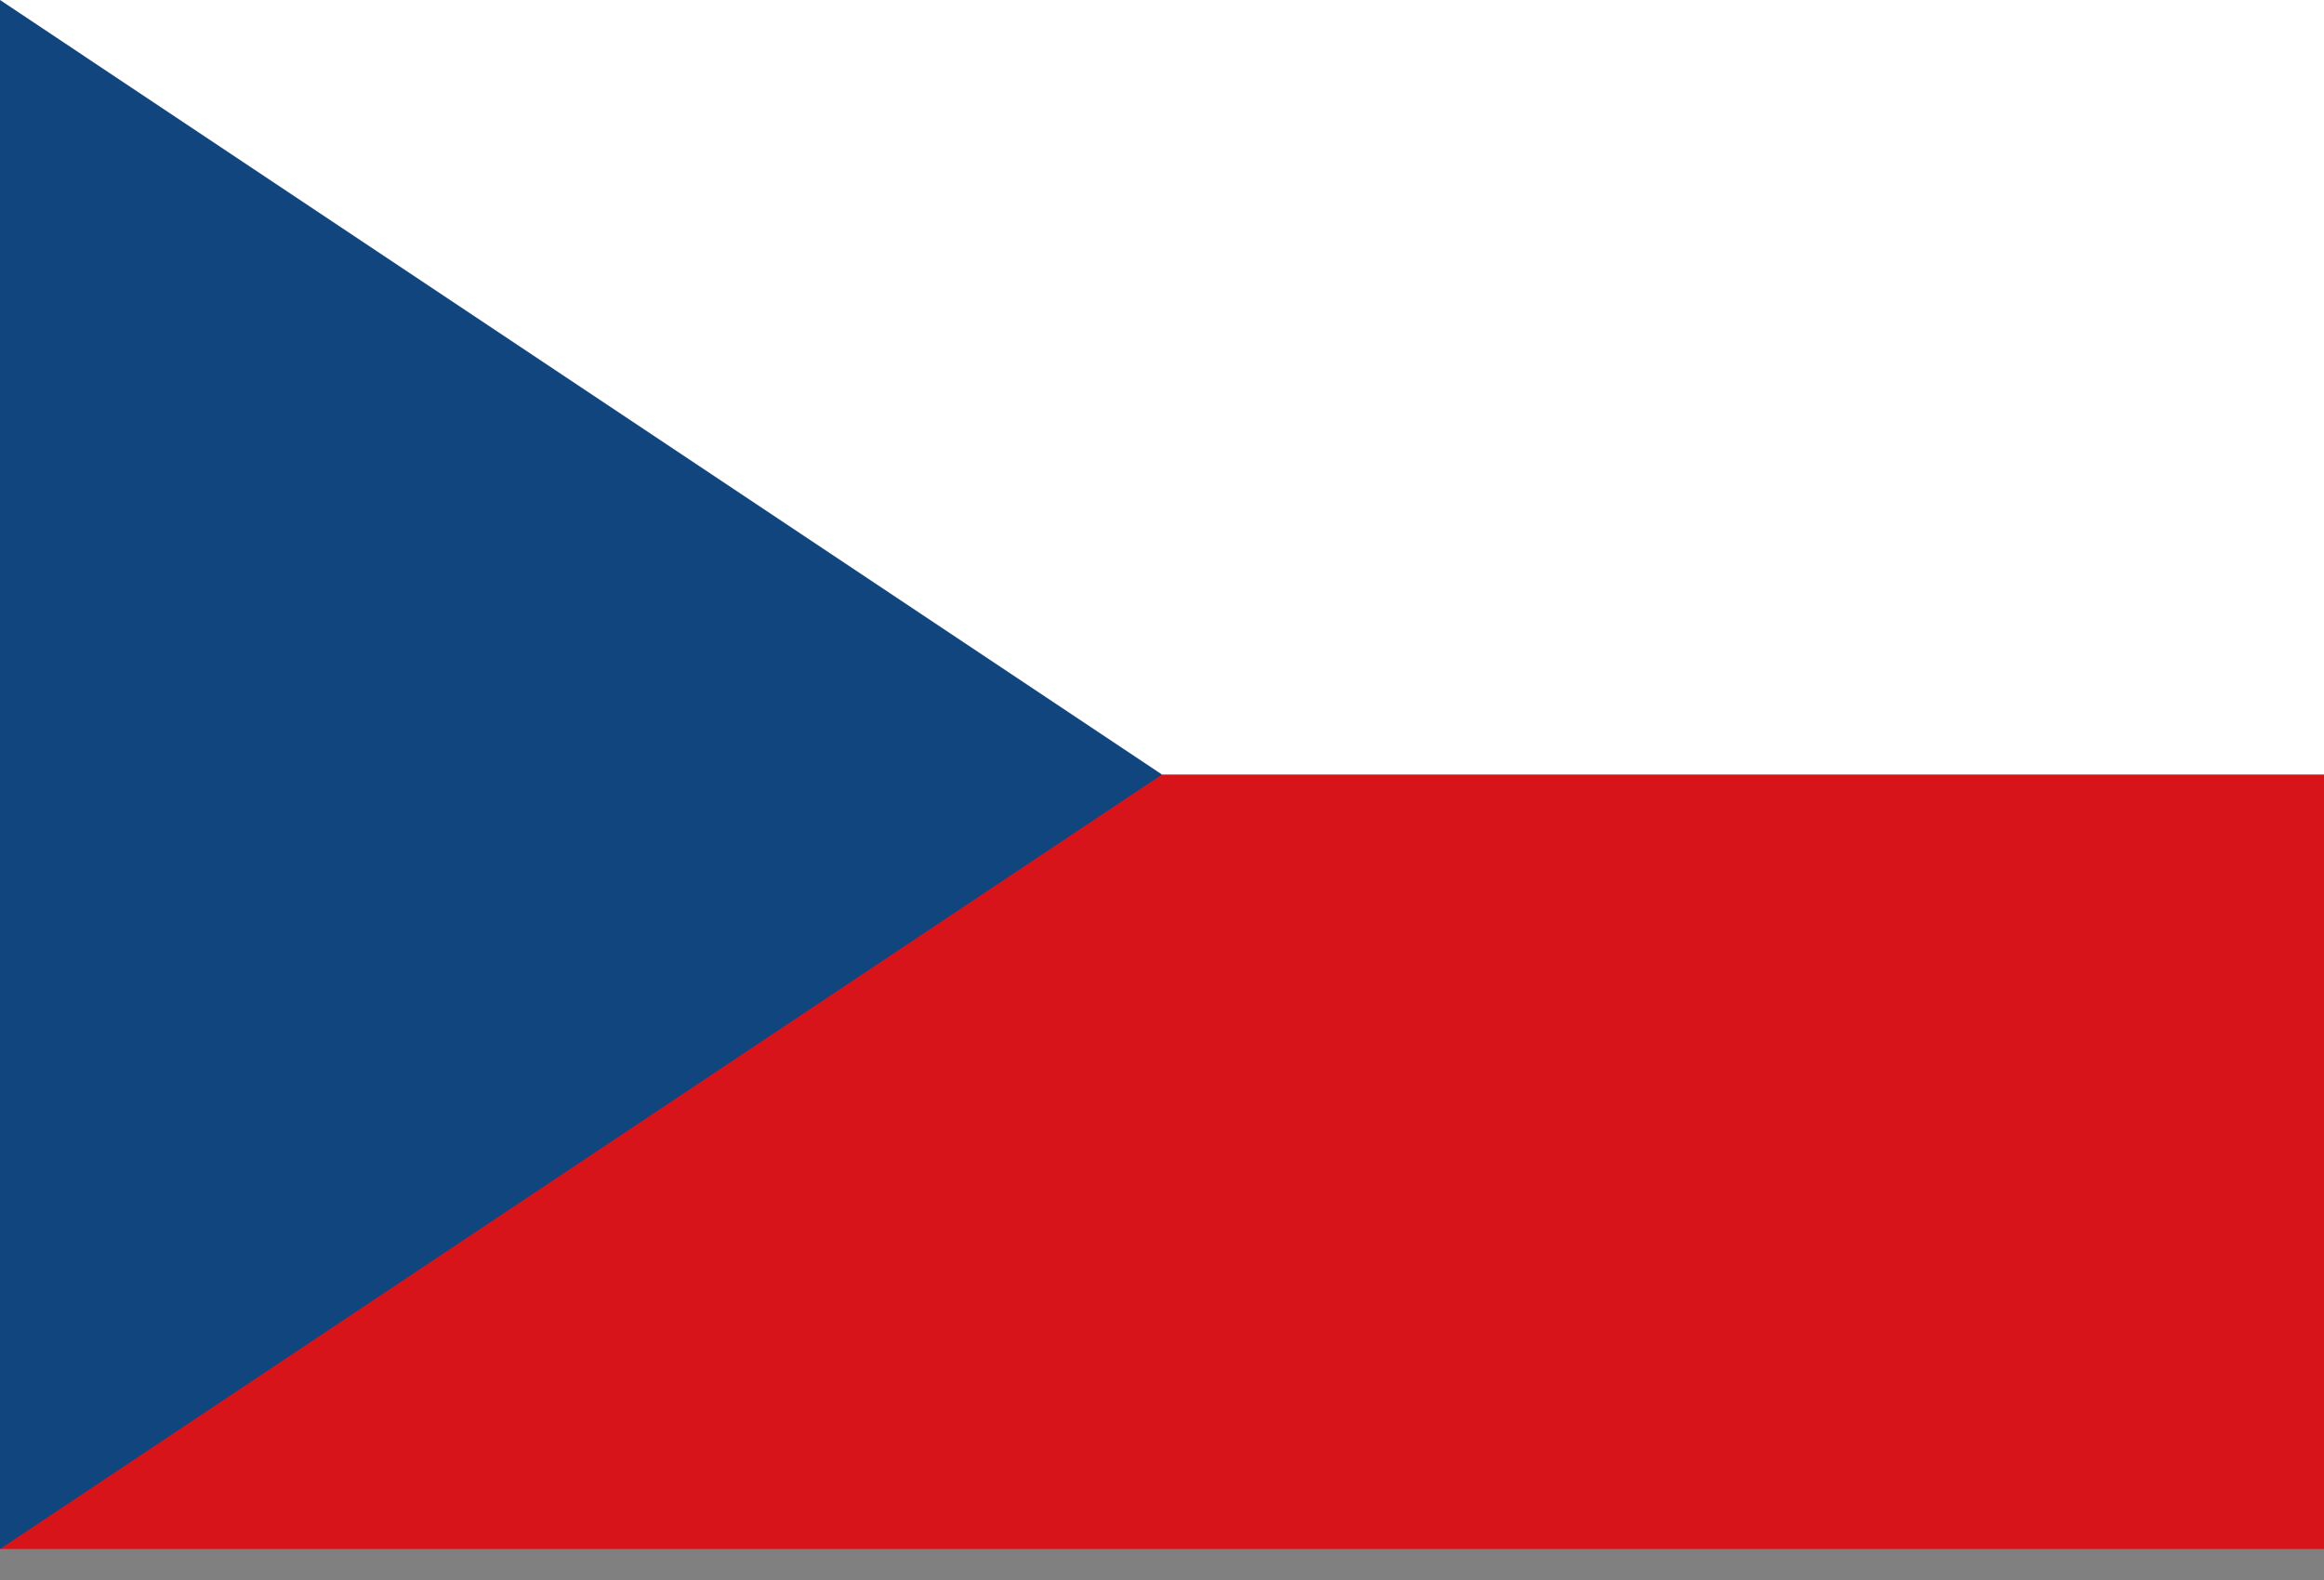 <svg width="50" height="34" viewBox="0 0 50 34" fill="none" xmlns="http://www.w3.org/2000/svg">
<rect x="0" y="0" width="50" height="34" fill="#808080" stroke="none"/>
<rect width="50" height="33.333" fill="#D7141A"/>
<rect width="50" height="16.667" fill="white"/>
<path d="M25 16.667L0 0V33.333L25 16.667Z" fill="#11457E"/>
</svg>
